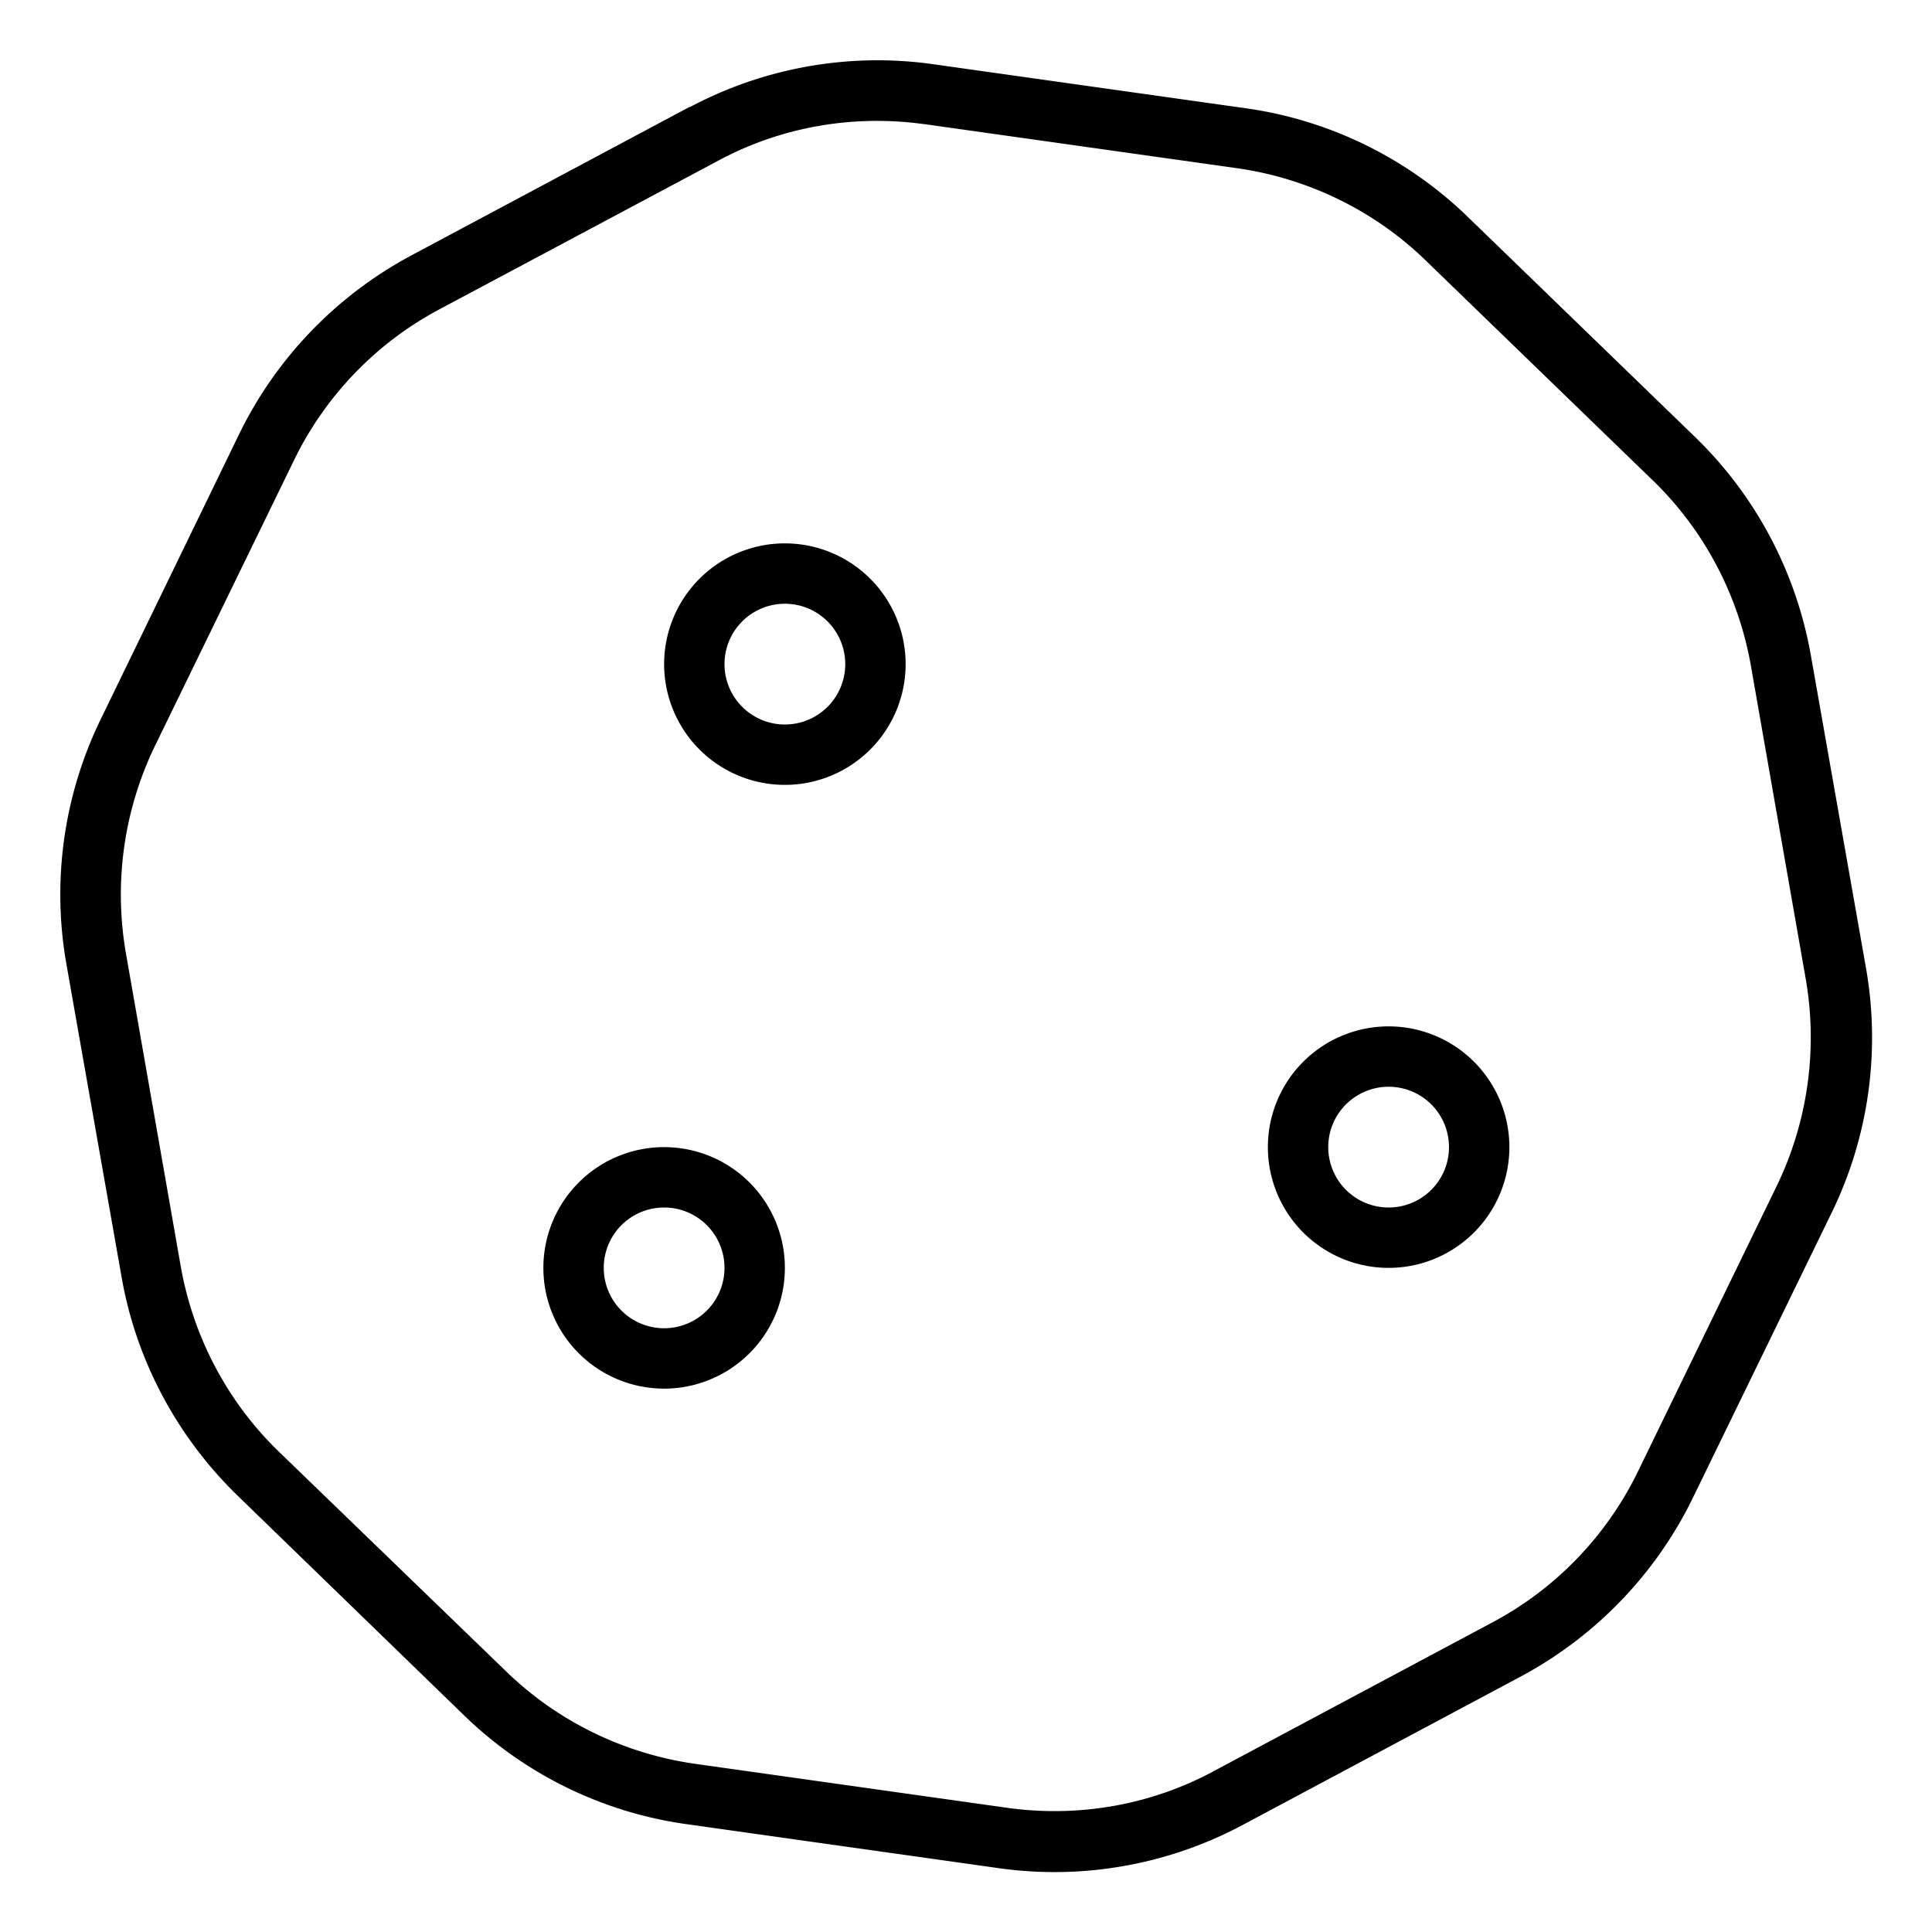 <svg xmlns="http://www.w3.org/2000/svg" viewBox="0 0 512 512"><!--! Font Awesome Pro 6.7.2 by @fontawesome - https://fontawesome.com License - https://fontawesome.com/license (Commercial License) Copyright 2024 Fonticons, Inc. --><path d="M244.9 32.9c-18.8-2.6-37.9 .7-54.6 9.7L116.4 82c-16.7 8.9-30.2 22.9-38.5 40L41.1 197.6c-8.3 17.1-11 36.4-7.7 55.2l14.5 82.8c3.3 18.7 12.4 36 26.1 49.2L134.2 443c13.6 13.2 31.1 21.7 49.8 24.4l83 11.7c18.8 2.6 37.9-.7 54.6-9.7l74-39.5c16.7-8.9 30.2-22.9 38.5-40l36.7-75.5c8.3-17.1 11-36.4 7.7-55.2l-14.5-82.8c-3.3-18.7-12.4-36-26.1-49.2L377.8 69c-13.6-13.2-31.1-21.7-49.8-24.4l-83-11.7zm-62.1-4.5c19.7-10.5 42.3-14.5 64.4-11.4l83 11.7c22.1 3.1 42.7 13.2 58.7 28.7l60.3 58.4c16.1 15.6 26.8 35.8 30.7 57.9l14.6 82.8c3.9 22.1 .7 44.8-9.1 64.9L448.6 397c-9.8 20.1-25.7 36.6-45.4 47.2l-74 39.5c-19.7 10.5-42.3 14.5-64.4 11.4l-83-11.7c-22.1-3.1-42.7-13.2-58.7-28.7L62.8 396.2C46.8 380.6 36 360.3 32.2 338.3L17.6 255.5c-3.9-22.1-.7-44.8 9.1-64.9L63.4 115c9.8-20.1 25.7-36.6 45.4-47.2l74-39.5zM208 144a32 32 0 1 1 0 64 32 32 0 1 1 0-64zm16 32a16 16 0 1 0 -32 0 16 16 0 1 0 32 0zM144 336a32 32 0 1 1 64 0 32 32 0 1 1 -64 0zm32 16a16 16 0 1 0 0-32 16 16 0 1 0 0 32zm192-80a32 32 0 1 1 0 64 32 32 0 1 1 0-64zm16 32a16 16 0 1 0 -32 0 16 16 0 1 0 32 0z"/></svg>